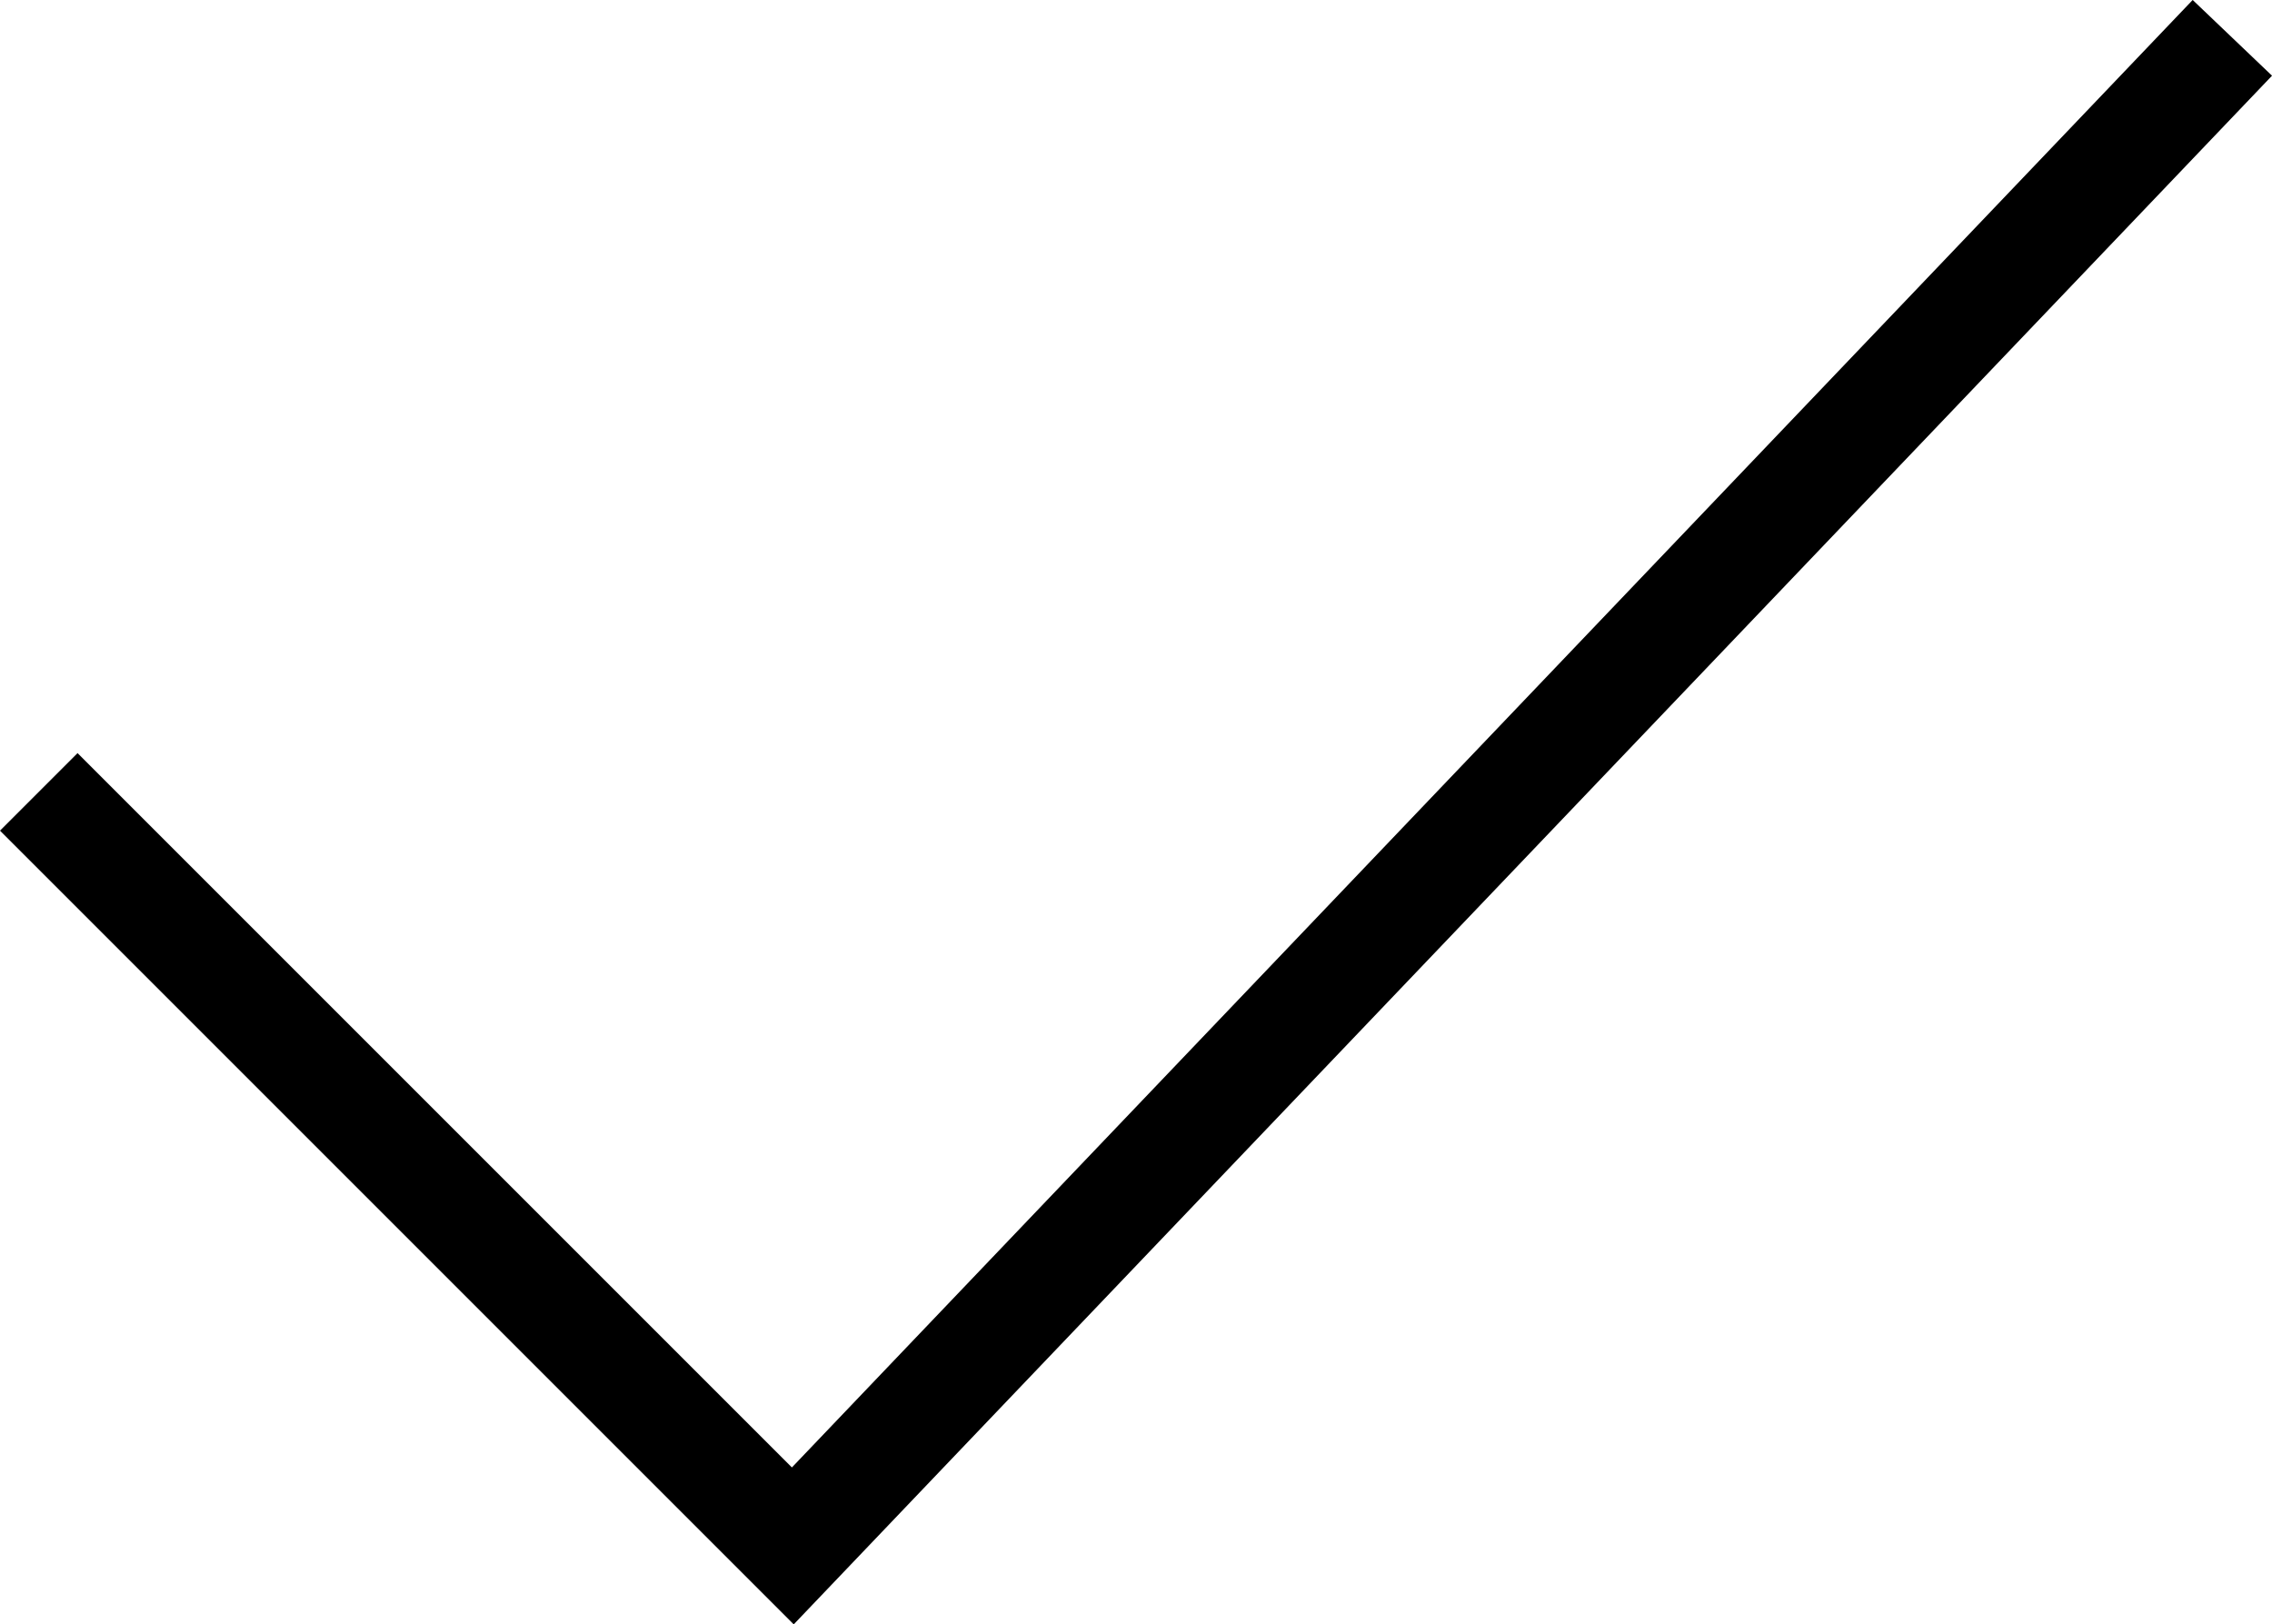 <svg xmlns="http://www.w3.org/2000/svg" width="41.43" height="29.621" viewBox="0 0 41.43 29.621">
    <g>
        <path fill="none" stroke="#000" stroke-miterlimit="10" stroke-width="2px" d="M16 35.75L29.75 49.5 56 22" transform="translate(.707 .69) translate(-16 -22)"/>
    </g>
</svg>
